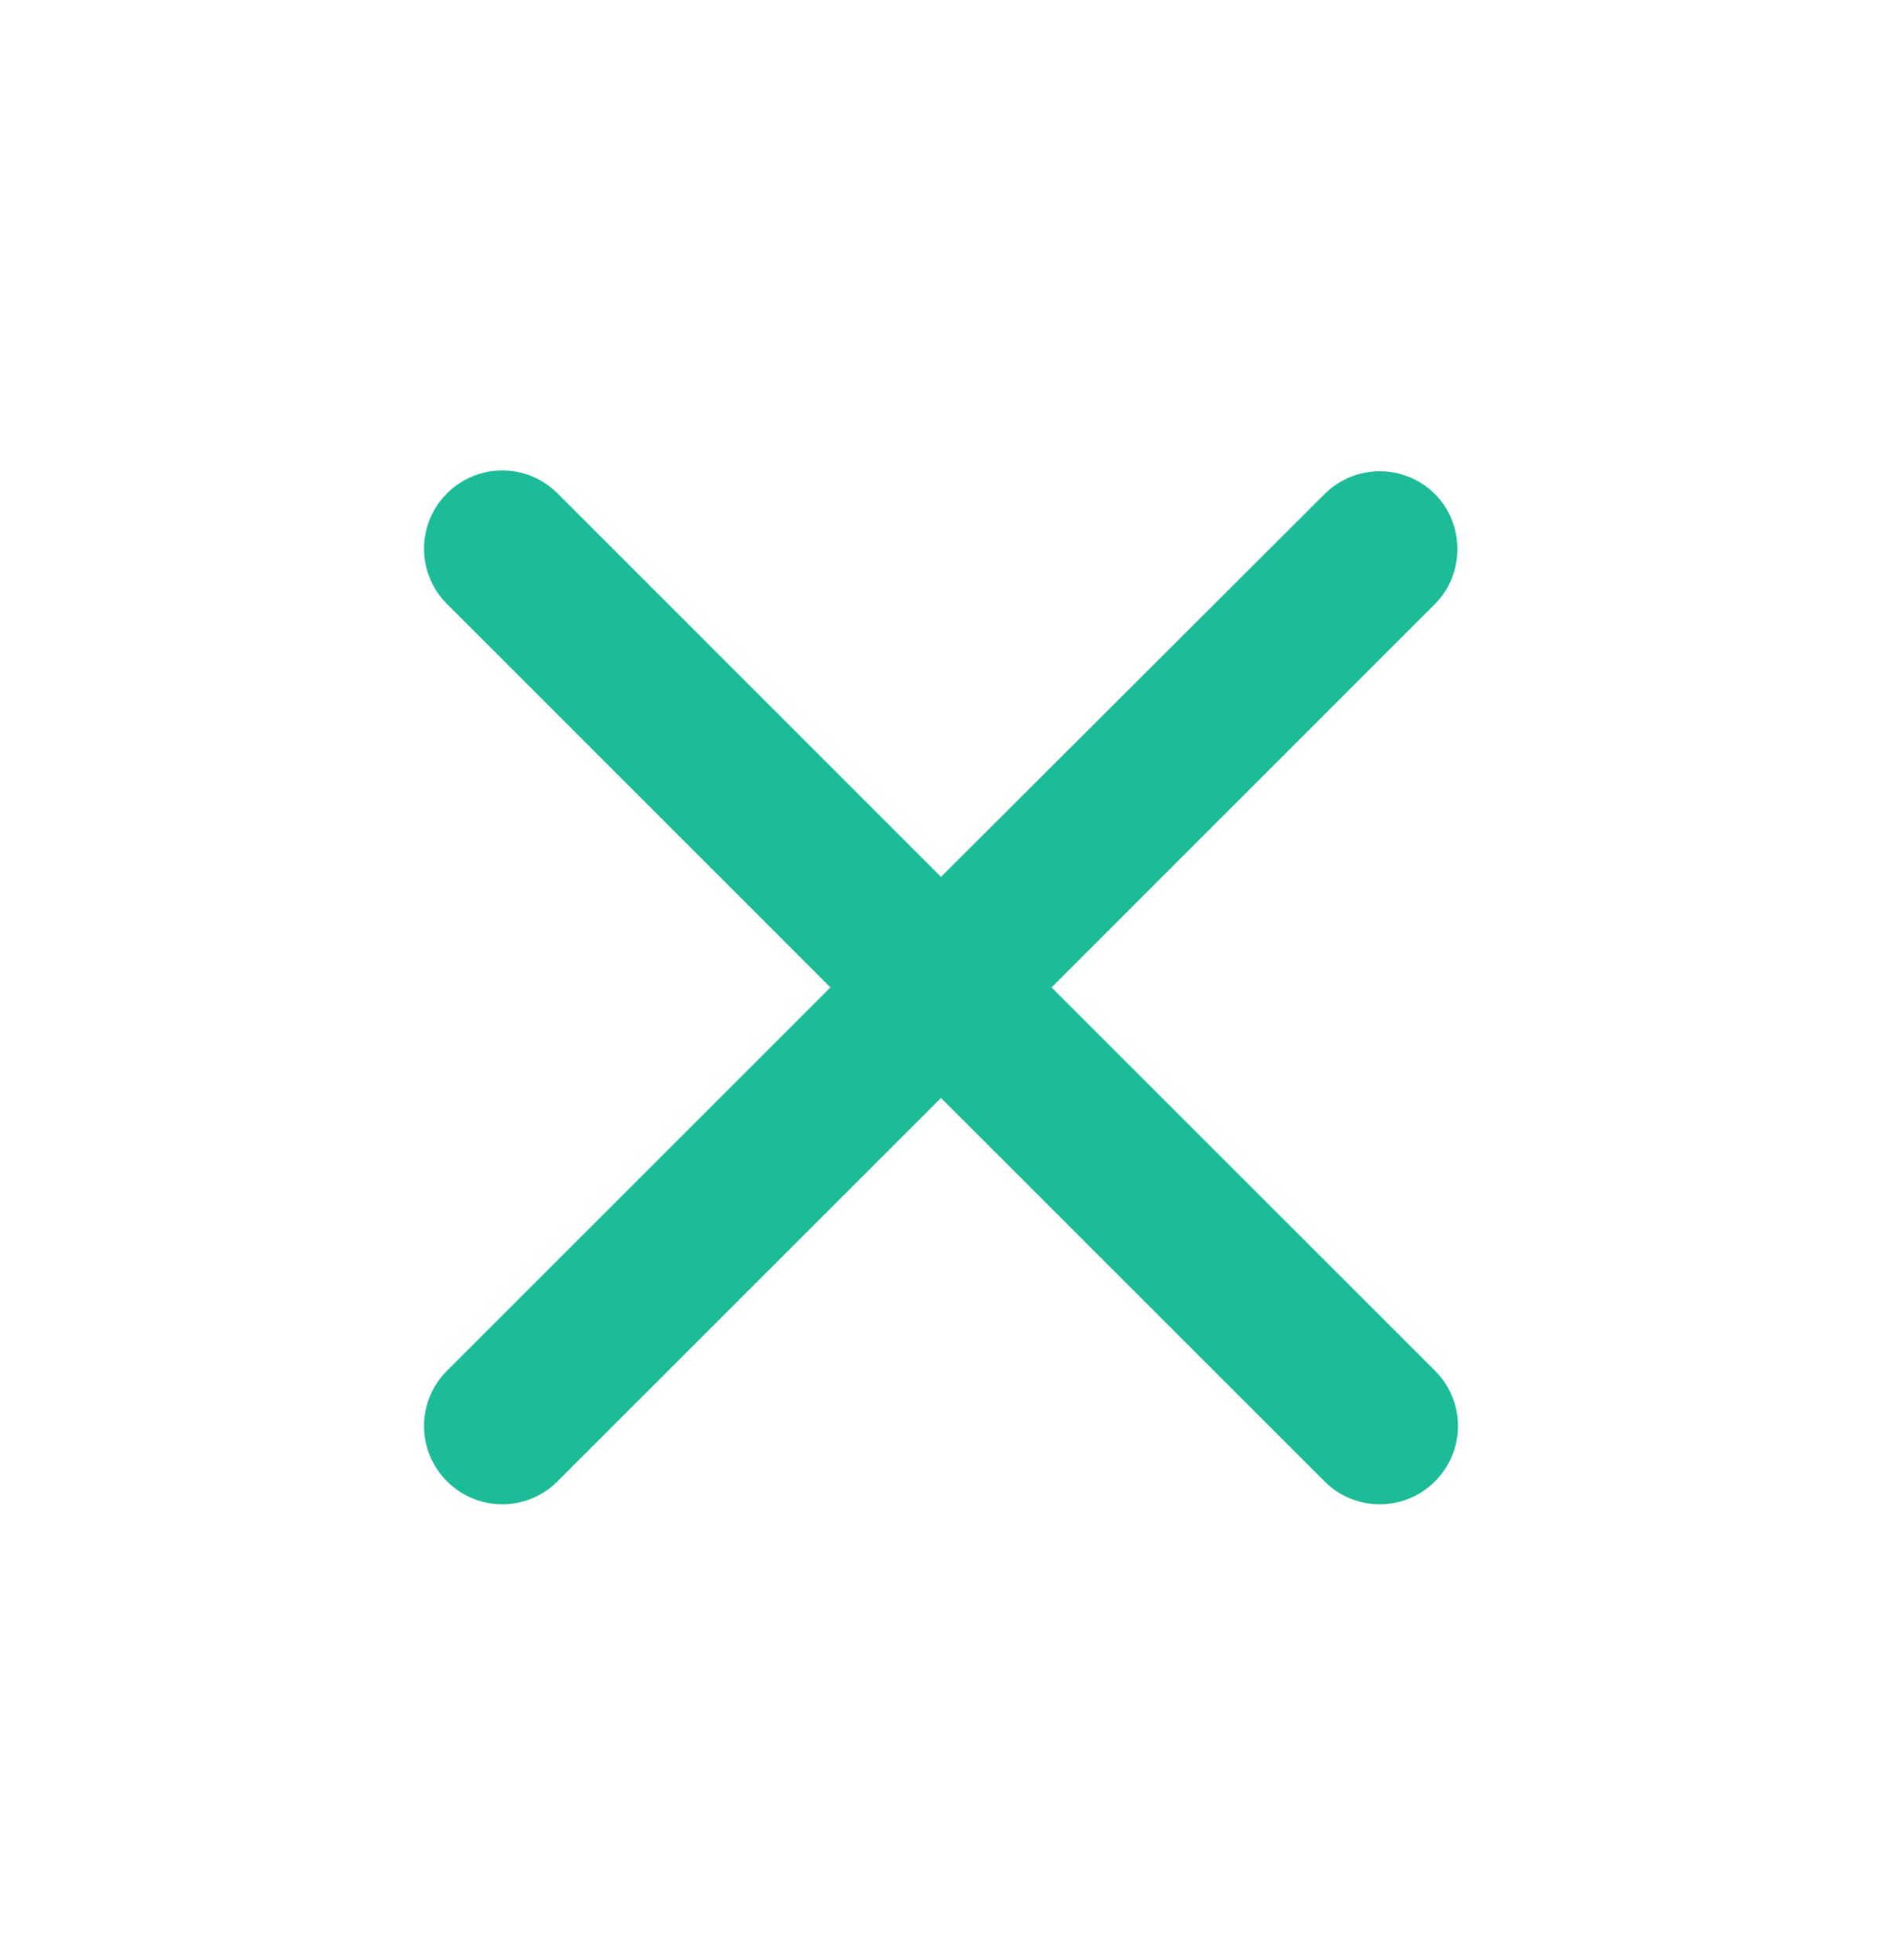 <svg width="24" height="25" viewBox="0 0 24 25" fill="none" xmlns="http://www.w3.org/2000/svg">
<g clip-path="url(#clip0_6752_1538)">
<path d="M18.3 6.303C17.91 5.913 17.28 5.913 16.89 6.303L12 11.184L7.11 6.293C6.72 5.903 6.09 5.903 5.7 6.293C5.31 6.683 5.31 7.313 5.7 7.703L10.59 12.594L5.7 17.483C5.31 17.873 5.31 18.503 5.7 18.893C6.09 19.284 6.72 19.284 7.11 18.893L12 14.004L16.89 18.893C17.28 19.284 17.91 19.284 18.3 18.893C18.69 18.503 18.69 17.873 18.3 17.483L13.41 12.594L18.3 7.703C18.68 7.323 18.68 6.683 18.3 6.303Z" fill="#1BBC97"/>
</g>
<defs>
<clipPath id="clip0_6752_1538">
<rect width="24" height="24" fill="white" transform="translate(0 0.594)"/>
</clipPath>
</defs>
</svg>
